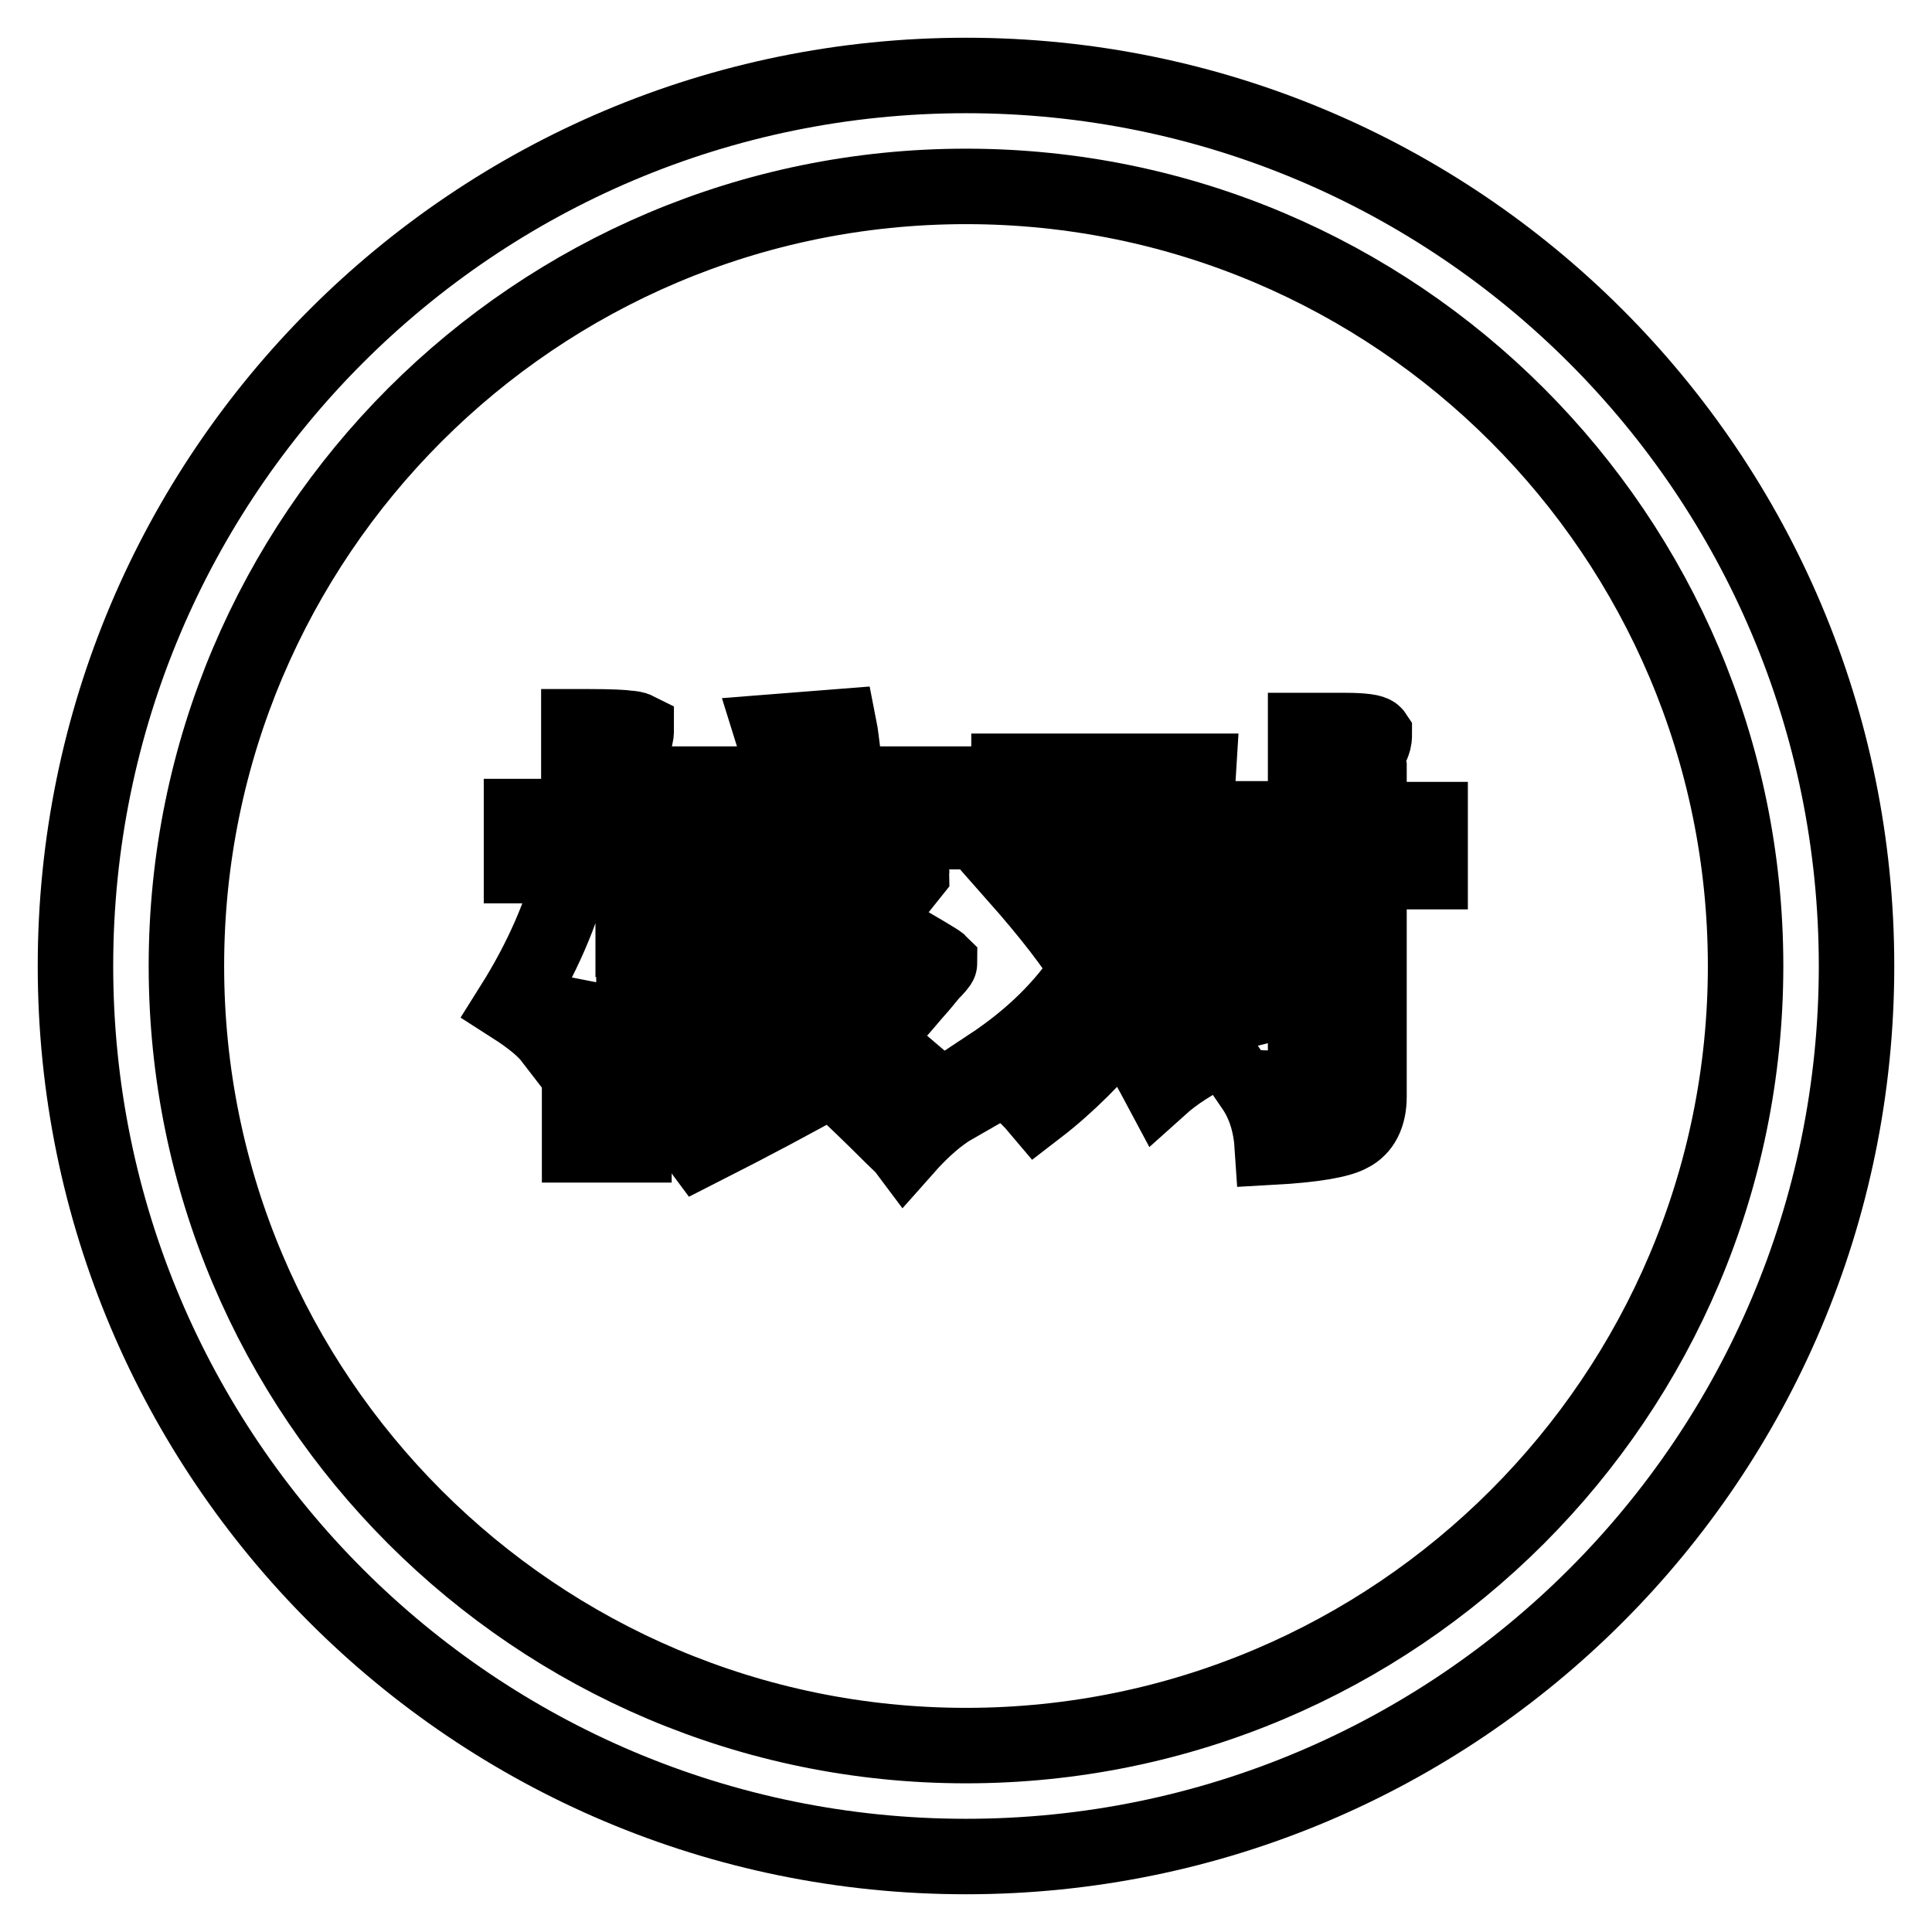 <?xml version="1.0" encoding="utf-8"?>
<!-- Svg Vector Icons : http://www.onlinewebfonts.com/icon -->
<!DOCTYPE svg PUBLIC "-//W3C//DTD SVG 1.1//EN" "http://www.w3.org/Graphics/SVG/1.1/DTD/svg11.dtd">
<svg version="1.1" xmlns="http://www.w3.org/2000/svg" xmlns:xlink="http://www.w3.org/1999/xlink" x="0px" y="0px" viewBox="0 0 256 256" enable-background="new 0 0 256 256" xml:space="preserve">
<g><g><path stroke-width="10" fill-opacity="0" stroke="#000000"  d="M128,10C62.8,10,10,62.8,10,128c0,65.2,52.8,118,118,118c65.2,0,118-52.8,118-118C246,62.8,193.2,10,128,10z M128,231.3C71,231.3,24.7,185,24.7,128C24.7,71,71,24.7,128,24.7S231.3,71,231.3,128C231.3,185,185,231.3,128,231.3z"/><path stroke-width="10" fill-opacity="0" stroke="#000000"  d="M93.3,128.3c-2.5-4.3-4.4-7.5-5.7-9.5l-3.7,2.1v-6.2h6.4v-4.5h9.8c-1.2,2.2-2.3,4.2-3.4,6c-0.8,1.4-1.6,2.3-2.5,2.6c-0.3,0.3-0.8,0.6-1.5,0.7h-0.7c0.2,1.8,0.3,3.4,0.5,5c0.3,1.3,0.6,1.9,0.7,1.9c-0.2,0.2,0,0.2,0.5,0c2.3-0.5,5.7-1,10.1-1.4c-5.8,5.1-11.2,8.9-16.5,11.5c3,2.1,4.9,3.7,5.9,5c7.4-4,14.5-10.1,21.4-18.4c1.5-1.6,3.5-4,6.2-7.4c0-0.1-2.6-1.3-7.6-3.6c-0.3,0.3-0.6,0.7-1,1.2c-1.8,2.9-3.2,4.9-4.2,6c-2,0.5-3.9,0.7-5.7,0.7c0.3-0.5,1-1.3,2-2.6c2.3-3.2,3.9-5.6,4.9-7.2h16.5v-6.3h-13.3c-0.2-1.3-0.4-2.6-0.7-4c-0.2-1.4-0.3-2.6-0.5-3.6l-8.9,0.7c0.5,1.6,1.2,3.9,2,6.9H90.1v4.3h-6.2v-7.4c0-1,0.1-1.9,0.2-2.9c0.2-0.5,0.2-0.9,0.2-1.2c-0.2-0.1-0.6-0.2-1.2-0.2c-0.3-0.1-2.1-0.2-5.4-0.2h-1v11.9h-7.6v6.5H76c-1.5,6.2-4.2,12.4-8.1,18.6c2.5,1.6,4.2,3,5.2,4.3c1.3-1.9,2.6-4.2,3.7-6.9v21h7.2v-25.5c0.7,1,1.5,2.4,2.5,4.3c0.3,0.5,0.7,1,1,1.4L93.3,128.3z"/><path stroke-width="10" fill-opacity="0" stroke="#000000"  d="M115.9,137.8c0.5-0.6,1.3-1.7,2.5-3.1c1.2-1.3,2-2.3,2.7-3.1c1-1.1,1.7-2,2.2-2.6c0.8-0.8,1.2-1.3,1.2-1.4c-0.2-0.2-2.7-1.7-7.6-4.5c-6.2,11-16.3,18.8-30.3,23.4c2.8,1.9,4.8,3.8,6.2,5.7c6.9-3.5,12.7-6.6,17.5-9.3c2.6,2.4,5.2,4.9,7.9,7.6c0.8,0.8,1.4,1.3,1.7,1.7c2.3-2.6,4.5-4.5,6.6-5.7c-0.8-0.5-2.1-1.4-3.9-2.9C118,139.7,115.8,137.8,115.9,137.8z"/><path stroke-width="10" fill-opacity="0" stroke="#000000"  d="M181.4,108.5v-6.9c-0.2-1.1,0-2.1,0.5-3.1c0.2-0.5,0.2-0.9,0.2-1.2c-0.2-0.3-1.5-0.5-3.9-0.5H173v11.7h-13.3v6.9H173v25.8c1,2.4-1.3,3.3-6.9,2.9c1.5,2.2,2.3,4.8,2.5,7.9c5.4-0.3,8.9-0.9,10.3-1.7c1.6-0.8,2.5-2.5,2.5-5v-29.8h8.1v-6.9H181.4L181.4,108.5z"/><path stroke-width="10" fill-opacity="0" stroke="#000000"  d="M169.1,129c-1.2-4.5-2.3-7.9-3.4-10.3l-7.4,1.9c1.6,3.7,3.1,8.3,4.4,13.8l7.6-1.9C169.9,131.5,169.4,130.3,169.1,129z"/><path stroke-width="10" fill-opacity="0" stroke="#000000"  d="M153.4,128c3-7.2,4.8-15.7,5.4-25.8h-25.1v6.9h16c-0.3,4.1-1,7.7-2,10.7c-0.7-0.6-1.3-1.3-2-2.1c-2-2.7-3.5-4.6-4.7-5.7c-0.8,0.5-1.9,1.2-3.2,2.1c-1.5,1-2.6,1.6-3.2,1.9c4.6,5.2,7.8,9.4,9.6,12.4c-3.1,4.9-7.5,9.2-13.1,12.9c2.6,1.8,4.8,3.6,6.4,5.5c3.9-3,7.7-6.8,11.3-11.2c0.8,1.1,2.5,3.9,4.9,8.4c2-1.8,4.4-3.3,7.4-4.8c-1.2-1.8-3-4.3-5.4-7.6C155,130.5,154.2,129.3,153.4,128z"/></g></g>
</svg>